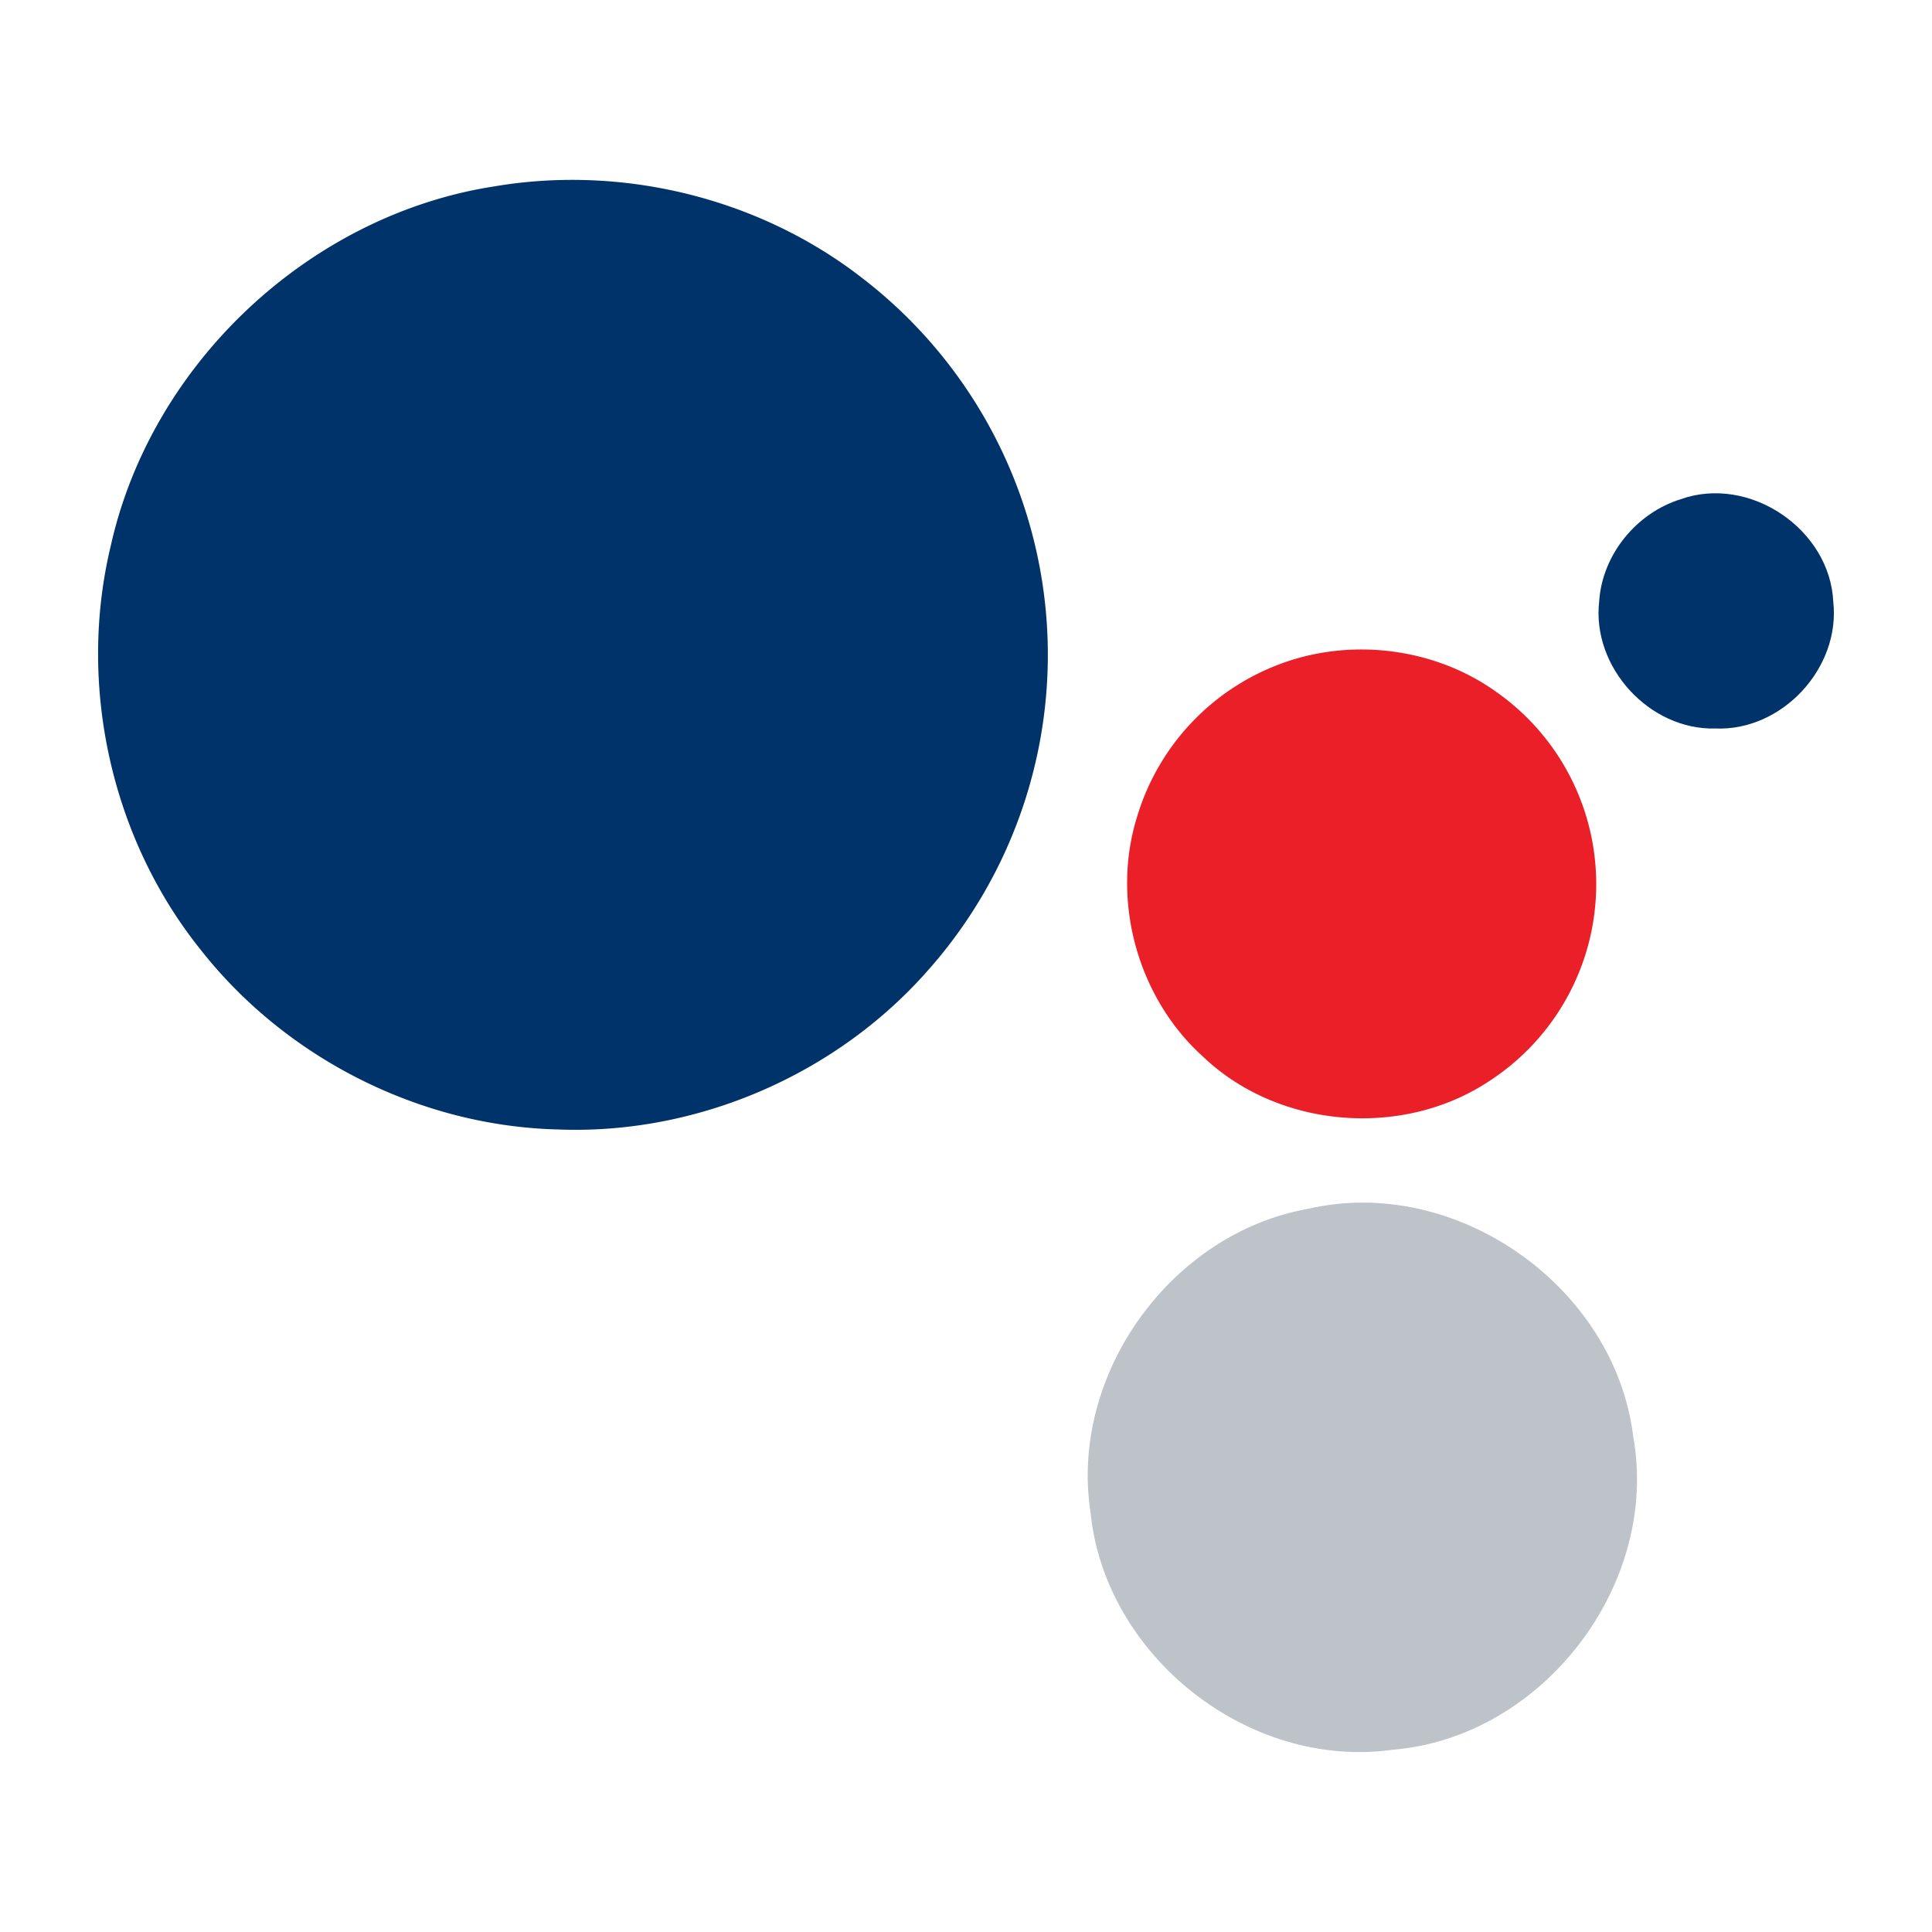 <svg viewBox="0 0 512 512" xmlns="http://www.w3.org/2000/svg"><path d="M130.91 49.41c34.06-5.8 70.33 3.06 97.63 24.31a125.93 125.93 0 0 1 17.11 183.74c-24.31 27.48-61.1 43.31-97.79 41.86-36.5-.89-72-18.83-94.58-47.5-23.85-29.62-32.82-70.36-23.9-107.28C40.17 96.28 82.06 57 130.91 49.41Z" fill="#003369" class="fill-202d40"></path><path d="M445.33 132.32c18.25-6.55 39.65 7.9 40.51 27.2 1.92 17.52-13.57 34.24-31.18 33.54-17.55.49-32.86-16.25-30.86-33.67.78-12.33 9.8-23.39 21.53-27.07Z" fill="#003369" class="fill-2e4060"></path><path d="M344 174.41c17.79-5 37.78-1.74 52.78 9.13a62.23 62.23 0 0 1-2.36 103.12c-23 15.1-55.77 12.35-75.66-6.69-17.21-15.52-24.31-41.1-17.5-63.25A62.28 62.28 0 0 1 344 174.41Z" fill="#ea1f27" class="fill-c0402b"></path><path d="M346.74 320.33c39.1-9 81.22 20.56 86.08 60.37 7.08 39.23-24 79.74-63.72 83-38.1 5.35-76.26-24.7-80.1-62.9-5.62-36.61 21.34-74.03 57.74-80.47Z" fill="#bdc3c8" class="fill-bdc3c8"></path></svg>